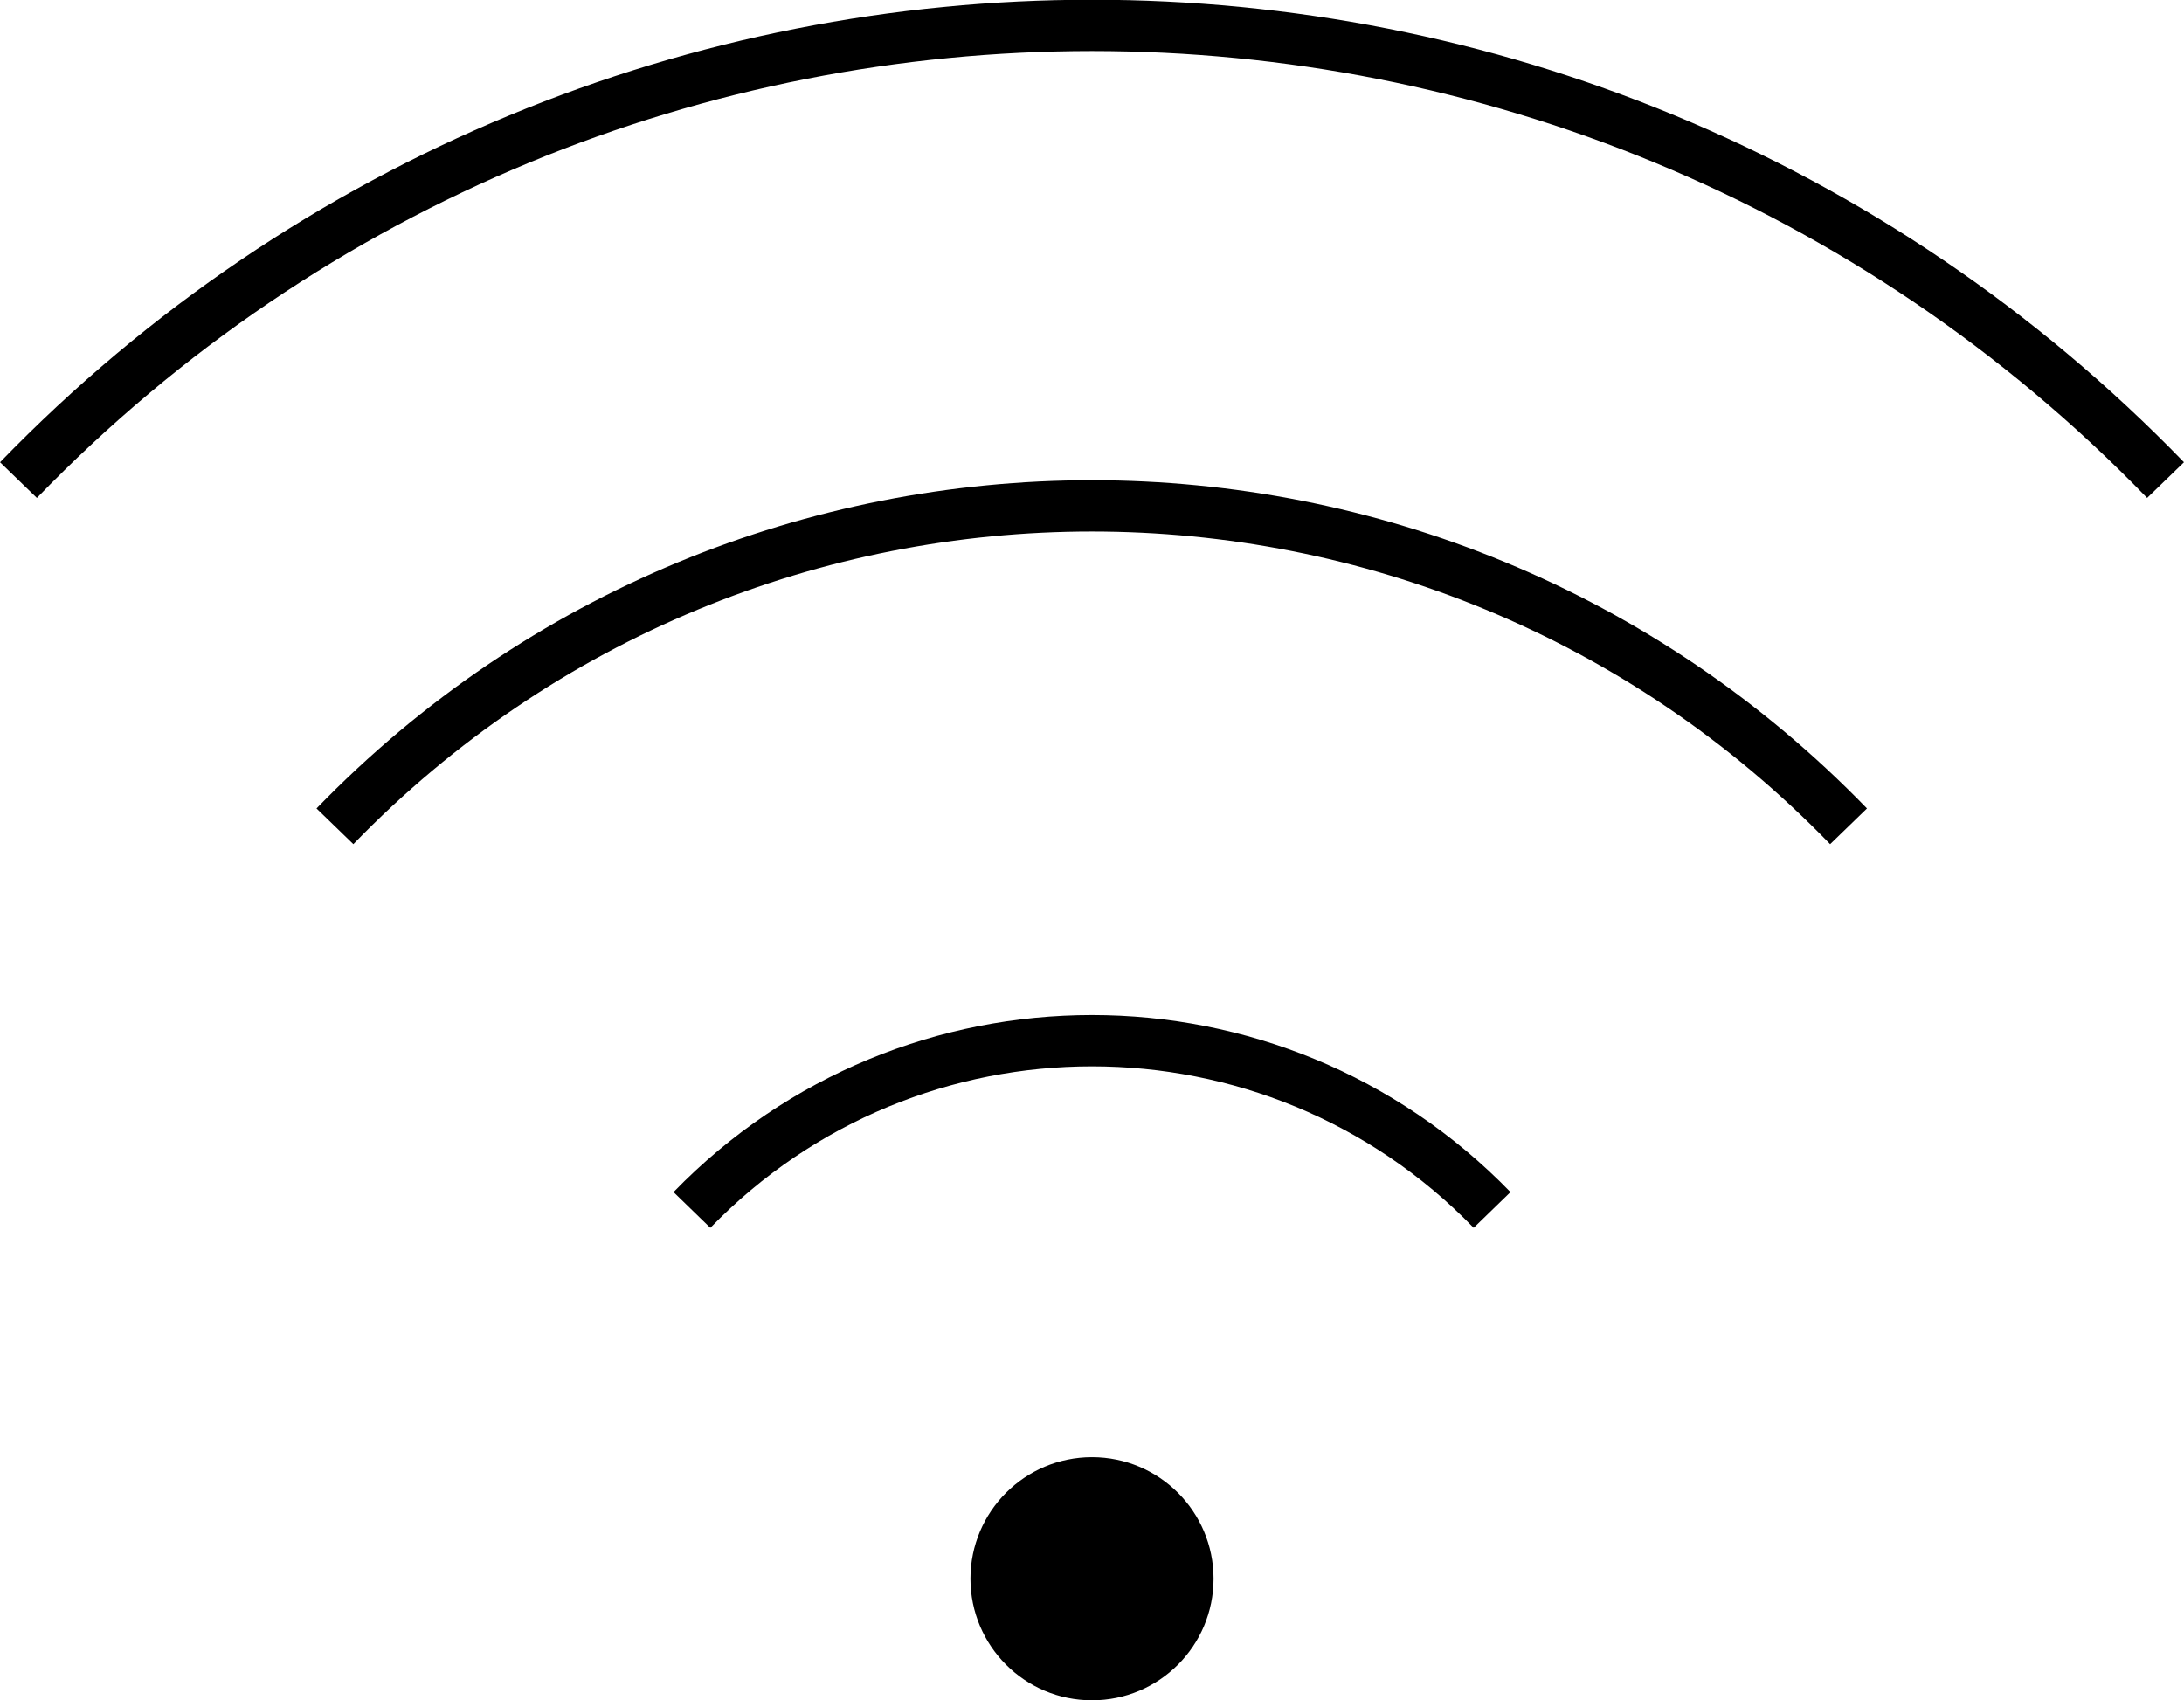 <?xml version="1.0" encoding="UTF-8"?>
<svg xmlns="http://www.w3.org/2000/svg" id="Livello_2" data-name="Livello 2" viewBox="0 0 42.58 33.15">
  <defs>
    <style>
      .cls-1 {
        fill: #000;
        stroke-width: 0px;
      }

      .cls-2 {
        fill: none;
        stroke: #000;
        stroke-miterlimit: 10;
      }
    </style>
  </defs>
  <g id="Wifi">
    <g>
      <path class="cls-2" d="M13.49,23.59c4.27-4.4,11.33-4.4,15.6,0"></path>
      <path class="cls-2" d="M6.53,16.11c8.07-8.33,21.44-8.33,29.51,0"></path>
      <path class="cls-2" d="M.36,9.36c11.45-11.82,30.41-11.82,41.86,0"></path>
      <circle class="cls-1" cx="21.29" cy="30.78" r="2.37"></circle>
    </g>
  </g>
</svg>
